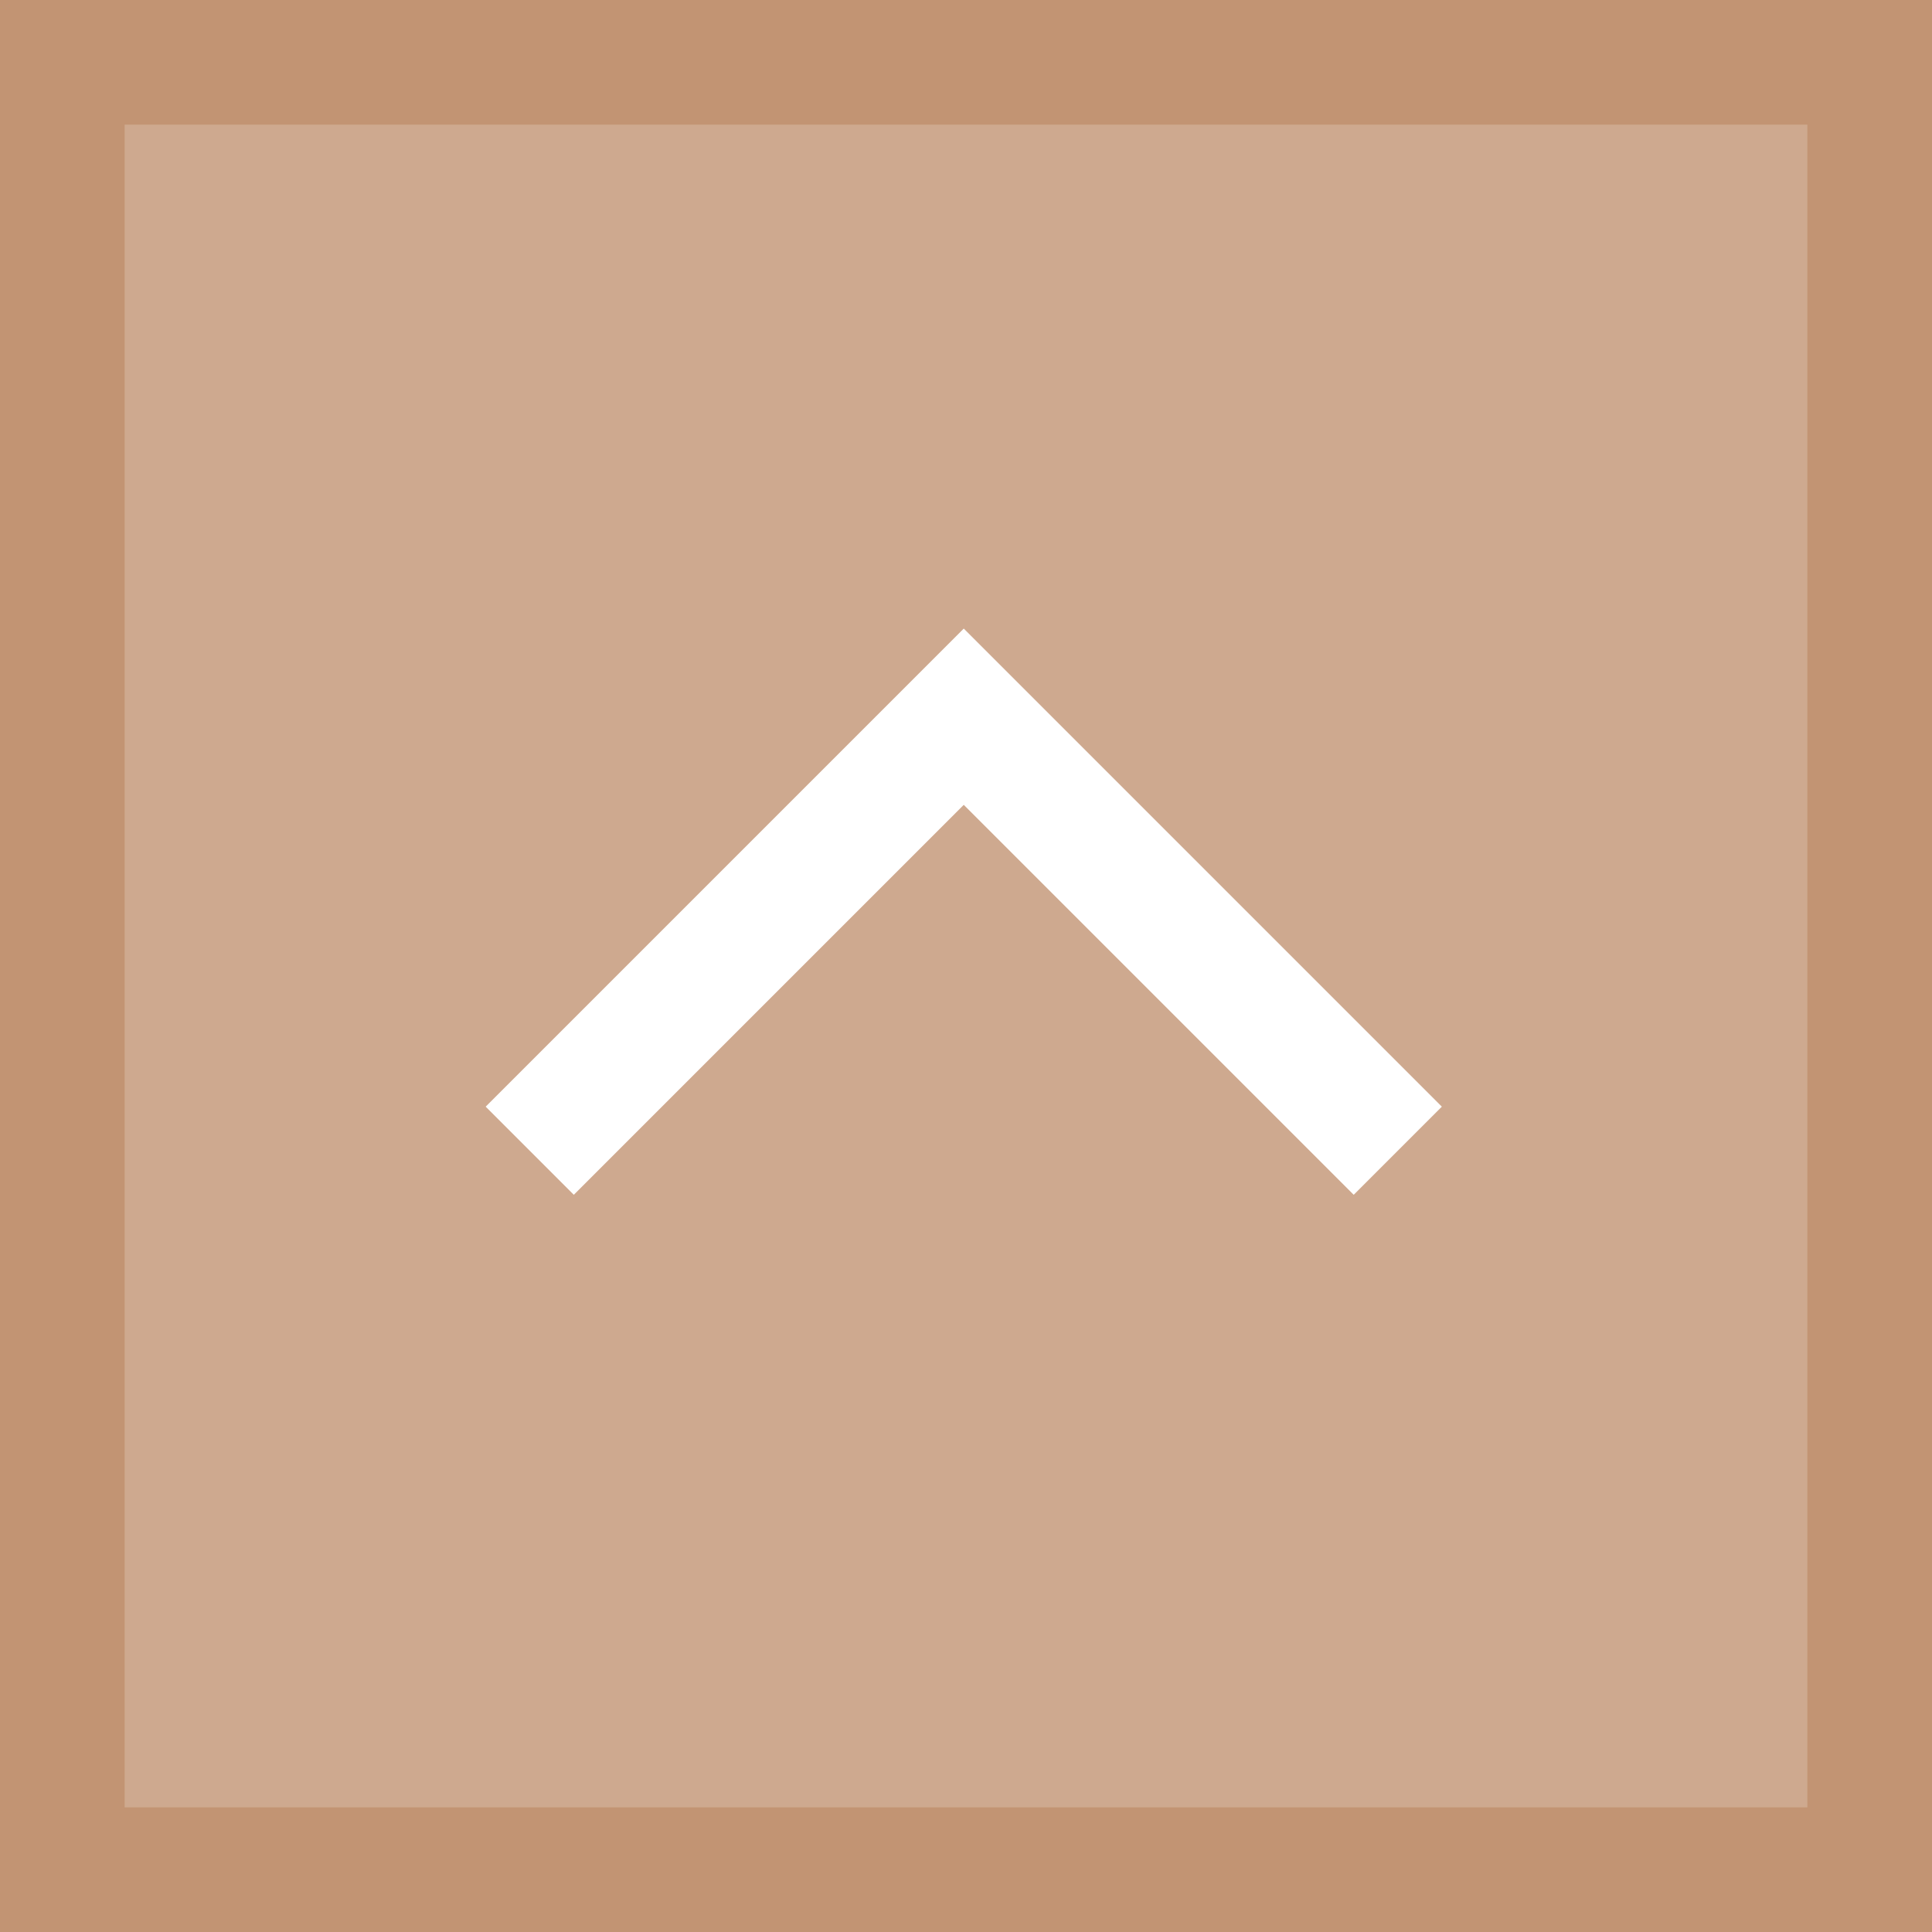 <svg xmlns="http://www.w3.org/2000/svg" width="31" height="31" viewBox="0 0 31 31">
  <g id="Group_862" data-name="Group 862" transform="translate(-204 -169)">
    <g id="Group_861" data-name="Group 861">
      <g id="Rectangle_1787" data-name="Rectangle 1787" transform="translate(204 169)" fill="rgba(194,148,115,0.8)" stroke="#c29473" stroke-width="2">
        <rect width="31" height="31" stroke="none"/>
        <rect x="1" y="1" width="29" height="29" fill="none"/>
      </g>
      <path id="Path_2106" data-name="Path 2106" d="M18,25.928l6.964-6.964L18,12" transform="translate(200.5 205.464) rotate(-90)" fill="none" stroke="#fff" stroke-width="2"/>
    </g>
  </g>
</svg>

